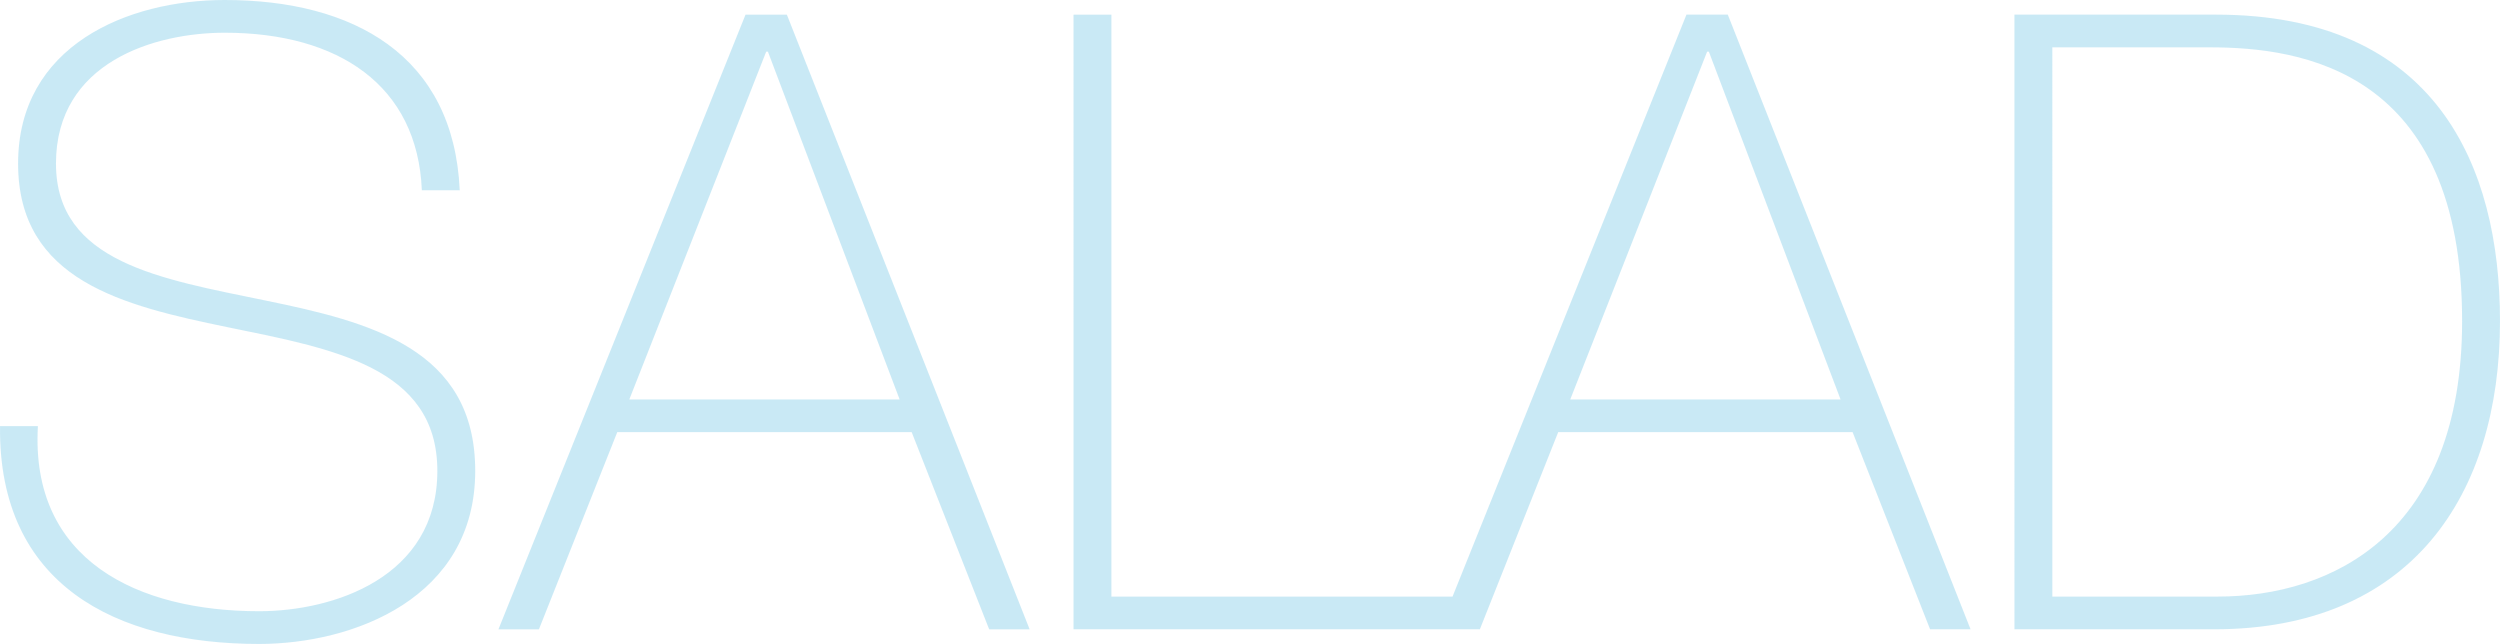 <svg xmlns="http://www.w3.org/2000/svg" width="435.604" height="112.2" viewBox="0 0 435.604 112.2"><path data-name="パス 1282" d="M80.103 33.15C79.053 9.6 61.503 0 39.153 0c-16.95 0-36 7.95-36 28.5 0 20.4 18.3 24.75 36.45 28.5 18.3 3.75 36.6 6.9 36.6 25.05 0 18.6-18.15 24.45-31.05 24.45-21.15 0-39.9-8.85-38.55-32.25h-6.6c-.3 27.6 20.1 37.95 45.15 37.95 16.35 0 37.65-7.95 37.65-30.15 0-21.3-18.3-25.95-36.6-29.7-18.15-3.75-36.45-6.6-36.45-23.85 0-17.7 17.25-22.8 29.4-22.8 19.8 0 33.6 9.15 34.35 27.45zm49.8-30.6l-43.05 107.1h7.05l13.65-34.35h51.3l13.5 34.35h7.05l-42.3-107.1zm-20.25 67.05L133.503 9h.3l22.95 60.6zm77.4 40.05h67.35v-5.7h-60.75V2.55h-6.6zm106.8-107.1l-43.05 107.1h7.05l13.65-34.35h51.3l13.5 34.35h7.05l-42.3-107.1zm-20.25 67.05L297.453 9h.3l22.95 60.6zm84-61.35h27.45c15.9 0 43.95 3.9 43.95 47.7 0 37.05-22.65 48-42.6 48h-28.8zm-6.6 101.4h34.8c34.35 0 49.8-23.4 49.8-53.7 0-27.15-11.25-53.4-49.5-53.4h-35.1z" fill="#95d4ed" opacity=".5"/></svg>